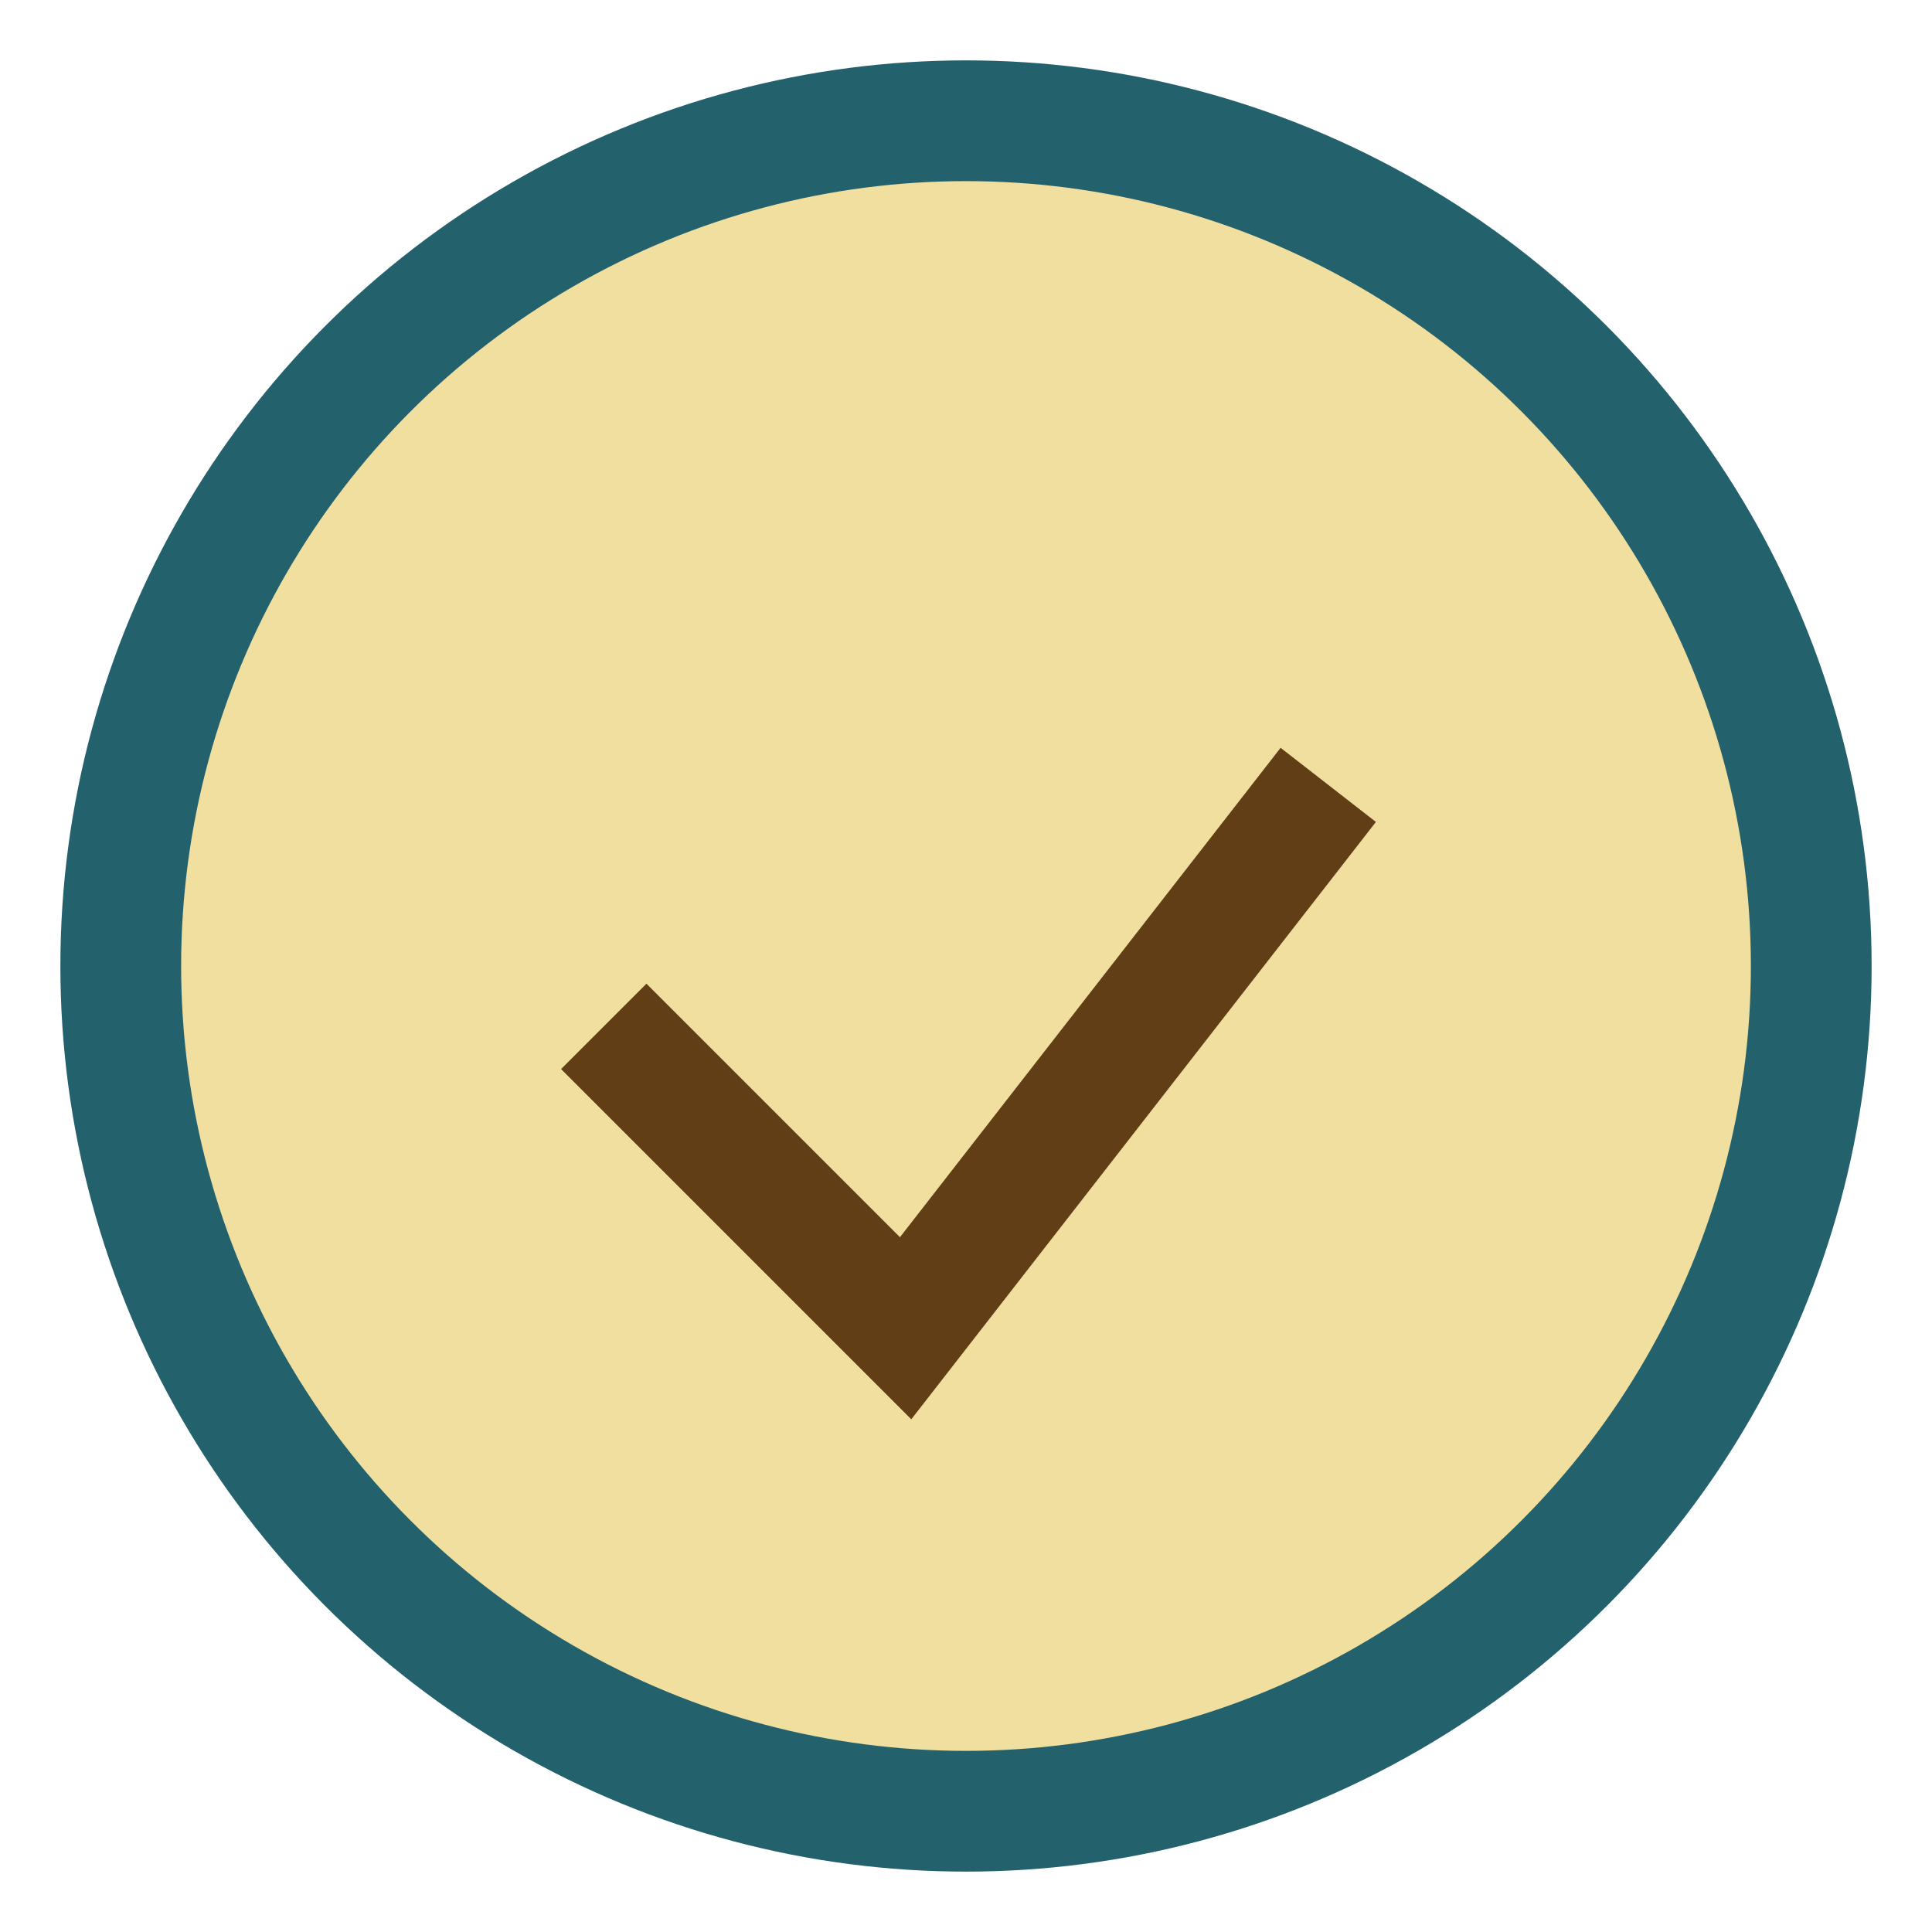 <?xml version="1.0" encoding="UTF-8"?>
<svg xmlns="http://www.w3.org/2000/svg" width="32" height="32" viewBox="0 0 32 32"><circle cx="16" cy="16" r="14" fill="#F1DFA0" stroke="#23616D" stroke-width="2"/><path d="M10 17l5 5 7-9" stroke="#623E16" stroke-width="2" fill="none"/></svg>